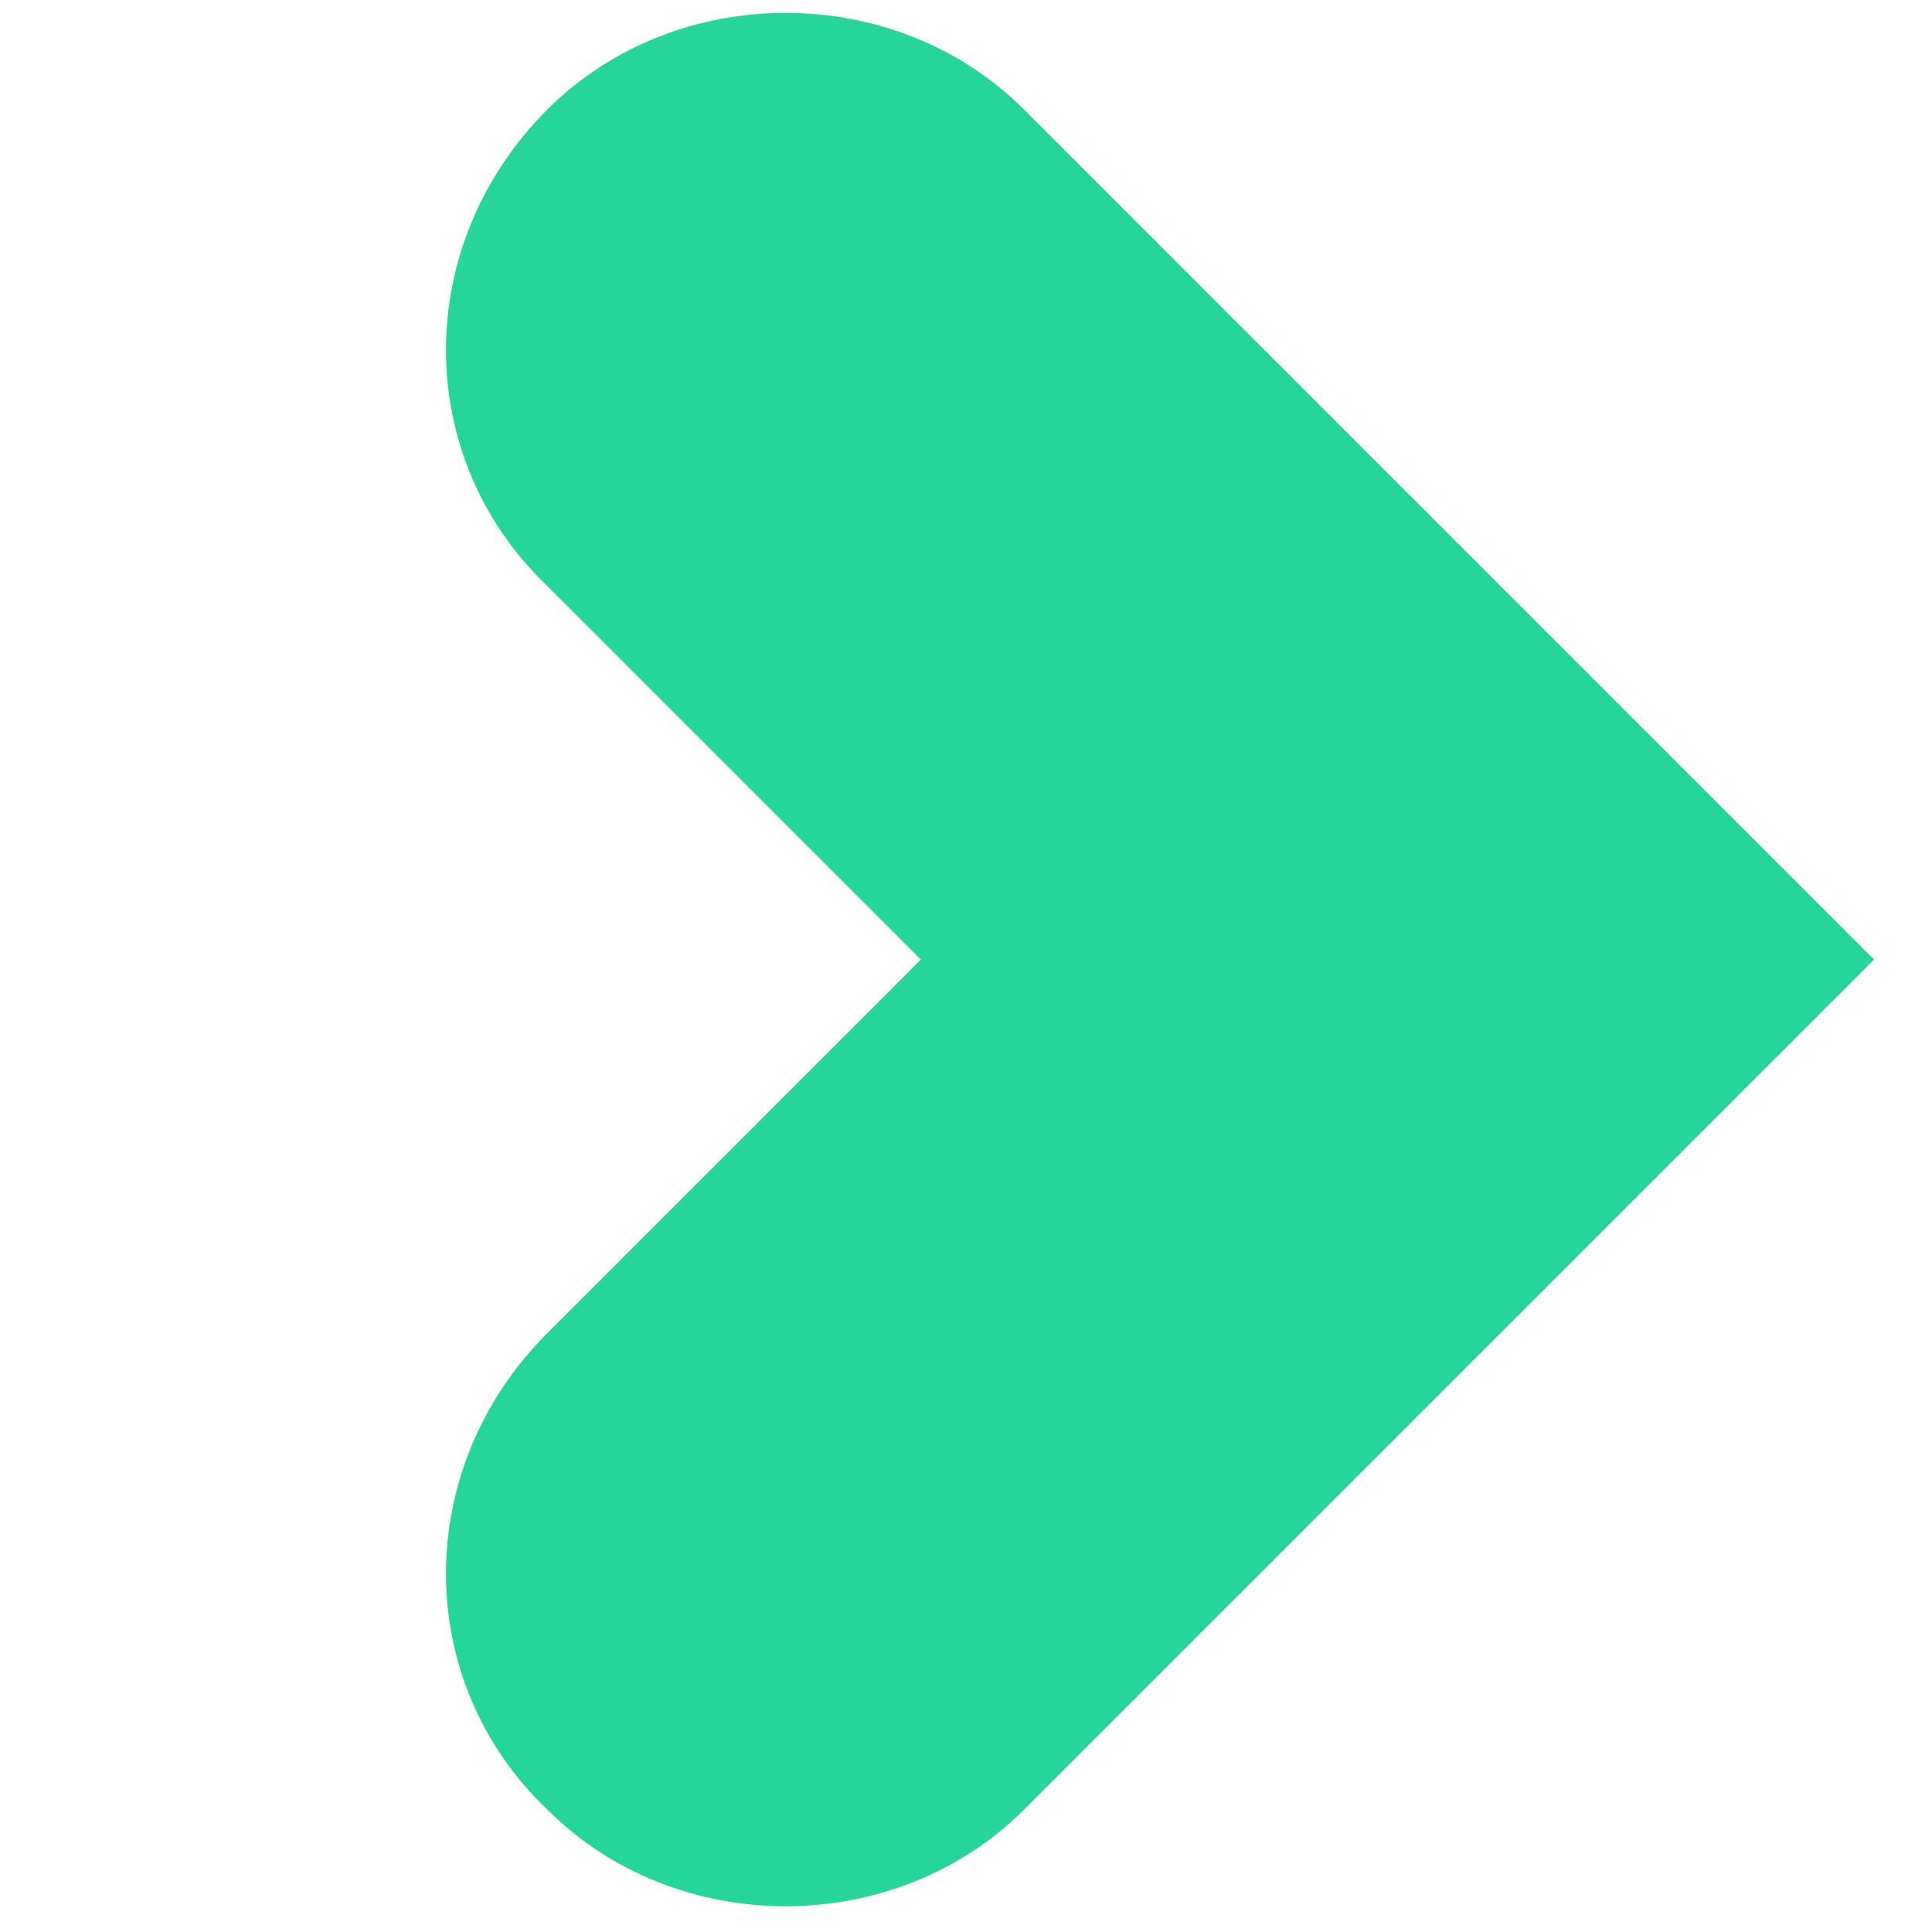 <?xml version="1.0" encoding="utf-8"?>
<!-- Generator: Adobe Illustrator 24.1.2, SVG Export Plug-In . SVG Version: 6.00 Build 0)  -->
<svg version="1.1" id="Calque_1" xmlns="http://www.w3.org/2000/svg" xmlns:xlink="http://www.w3.org/1999/xlink" x="0px" y="0px"
	 viewBox="0 0 30 30" style="enable-background:new 0 0 30 30;" xml:space="preserve">
<style type="text/css">
	.st0{fill:#26D599;}
</style>
<path class="st0" d="M29.1,14.9l-7.4-7.4l0,0l-5.8-5.8c-2-2-5.4-2-7.4,0c-2.1,2.1-2.1,5.4,0,7.4l5.8,5.8l-5.8,5.8
	c-2.1,2.1-2.1,5.4,0,7.4c2,2,5.4,2,7.4,0l5.8-5.8l0,0L29.1,14.9L29.1,14.9L29.1,14.9z"/>
</svg>

